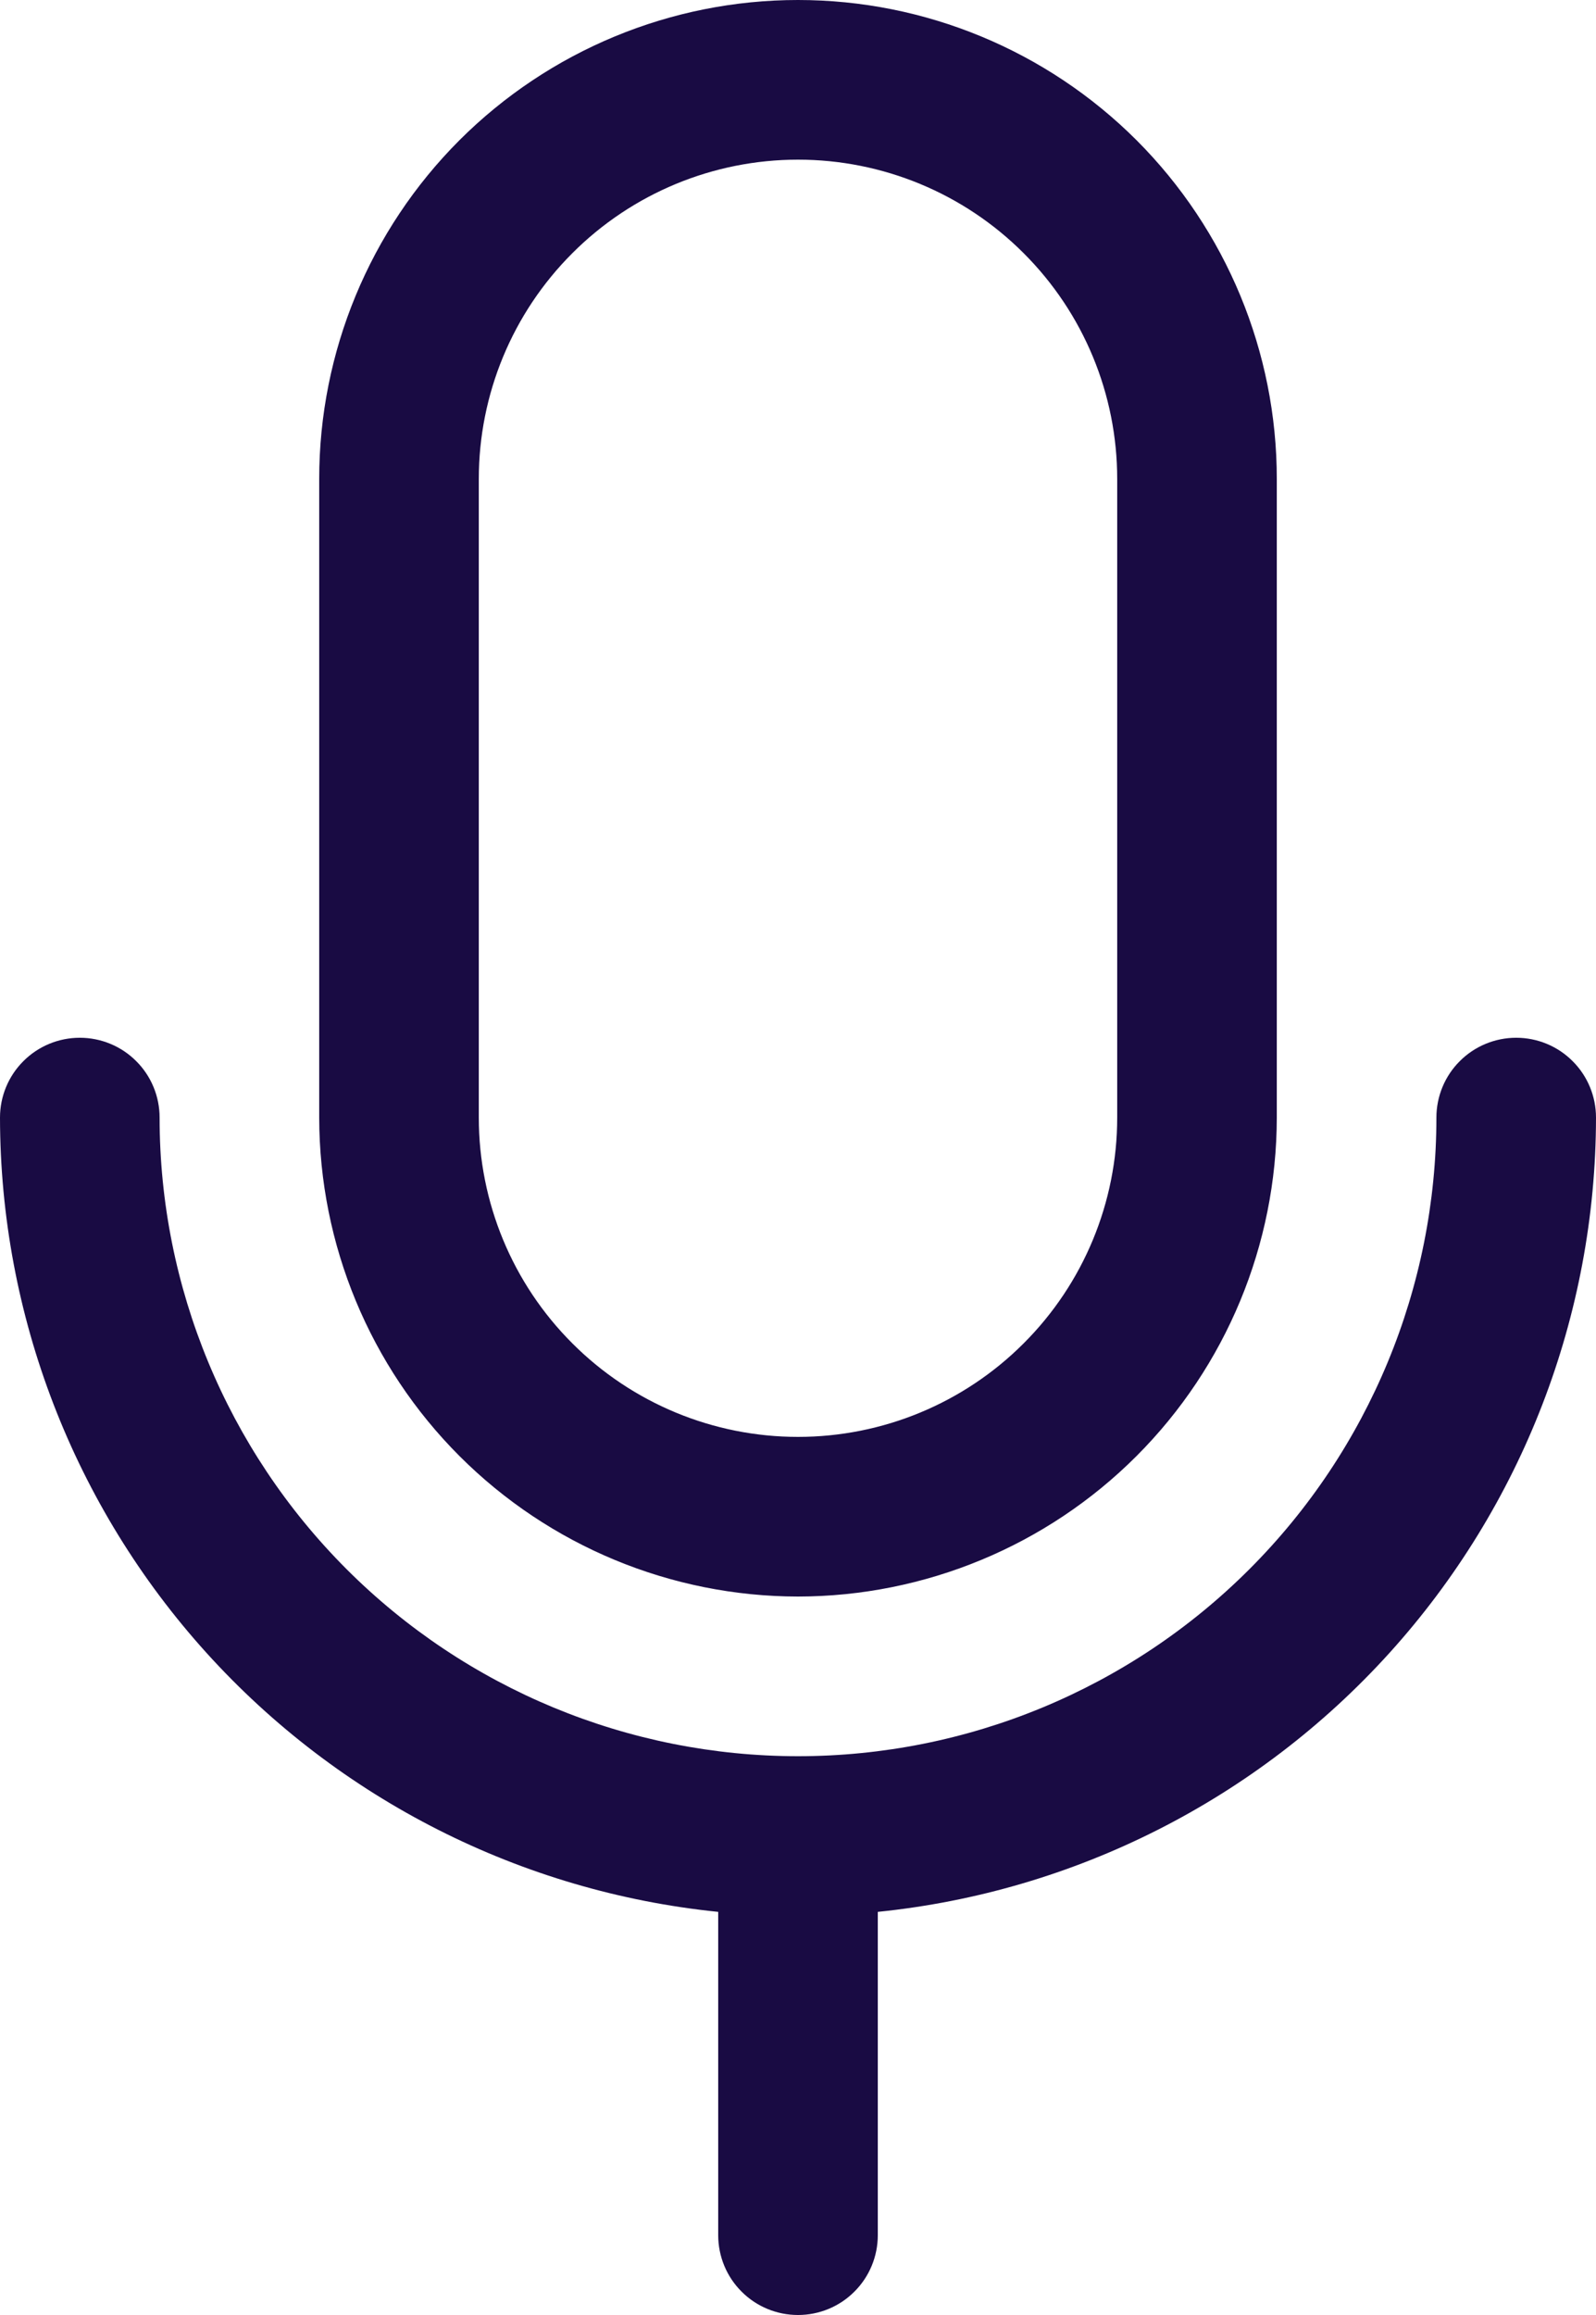 <svg width="20" height="29" viewBox="0 0 20 29" fill="none" xmlns="http://www.w3.org/2000/svg">
    <path d="M10 20C11.591 19.998 13.116 19.366 14.241 18.241C15.366 17.116 15.998 15.591 16 14V6C16 4.409 15.368 2.883 14.243 1.757C13.117 0.632 11.591 0 10 0C8.409 0 6.883 0.632 5.757 1.757C4.632 2.883 4 4.409 4 6V14C4.002 15.591 4.634 17.116 5.759 18.241C6.884 19.366 8.409 19.998 10 20ZM6 6C6 4.939 6.421 3.922 7.172 3.172C7.922 2.421 8.939 2 10 2C11.061 2 12.078 2.421 12.828 3.172C13.579 3.922 14 4.939 14 6V14C14 15.061 13.579 16.078 12.828 16.828C12.078 17.579 11.061 18 10 18C8.939 18 7.922 17.579 7.172 16.828C6.421 16.078 6 15.061 6 14V6ZM11 23.95V28C11 28.265 10.895 28.52 10.707 28.707C10.52 28.895 10.265 29 10 29C9.735 29 9.48 28.895 9.293 28.707C9.105 28.52 9 28.265 9 28V23.95C6.535 23.699 4.25 22.543 2.587 20.705C0.925 18.867 0.003 16.478 0 14C0 13.735 0.105 13.48 0.293 13.293C0.48 13.105 0.735 13 1 13C1.265 13 1.52 13.105 1.707 13.293C1.895 13.48 2 13.735 2 14C2 16.122 2.843 18.157 4.343 19.657C5.843 21.157 7.878 22 10 22C12.122 22 14.157 21.157 15.657 19.657C17.157 18.157 18 16.122 18 14C18 13.735 18.105 13.48 18.293 13.293C18.48 13.105 18.735 13 19 13C19.265 13 19.52 13.105 19.707 13.293C19.895 13.48 20 13.735 20 14C19.997 16.478 19.075 18.867 17.413 20.705C15.75 22.543 13.465 23.699 11 23.95Z" fill="#190B43"/>
</svg>
